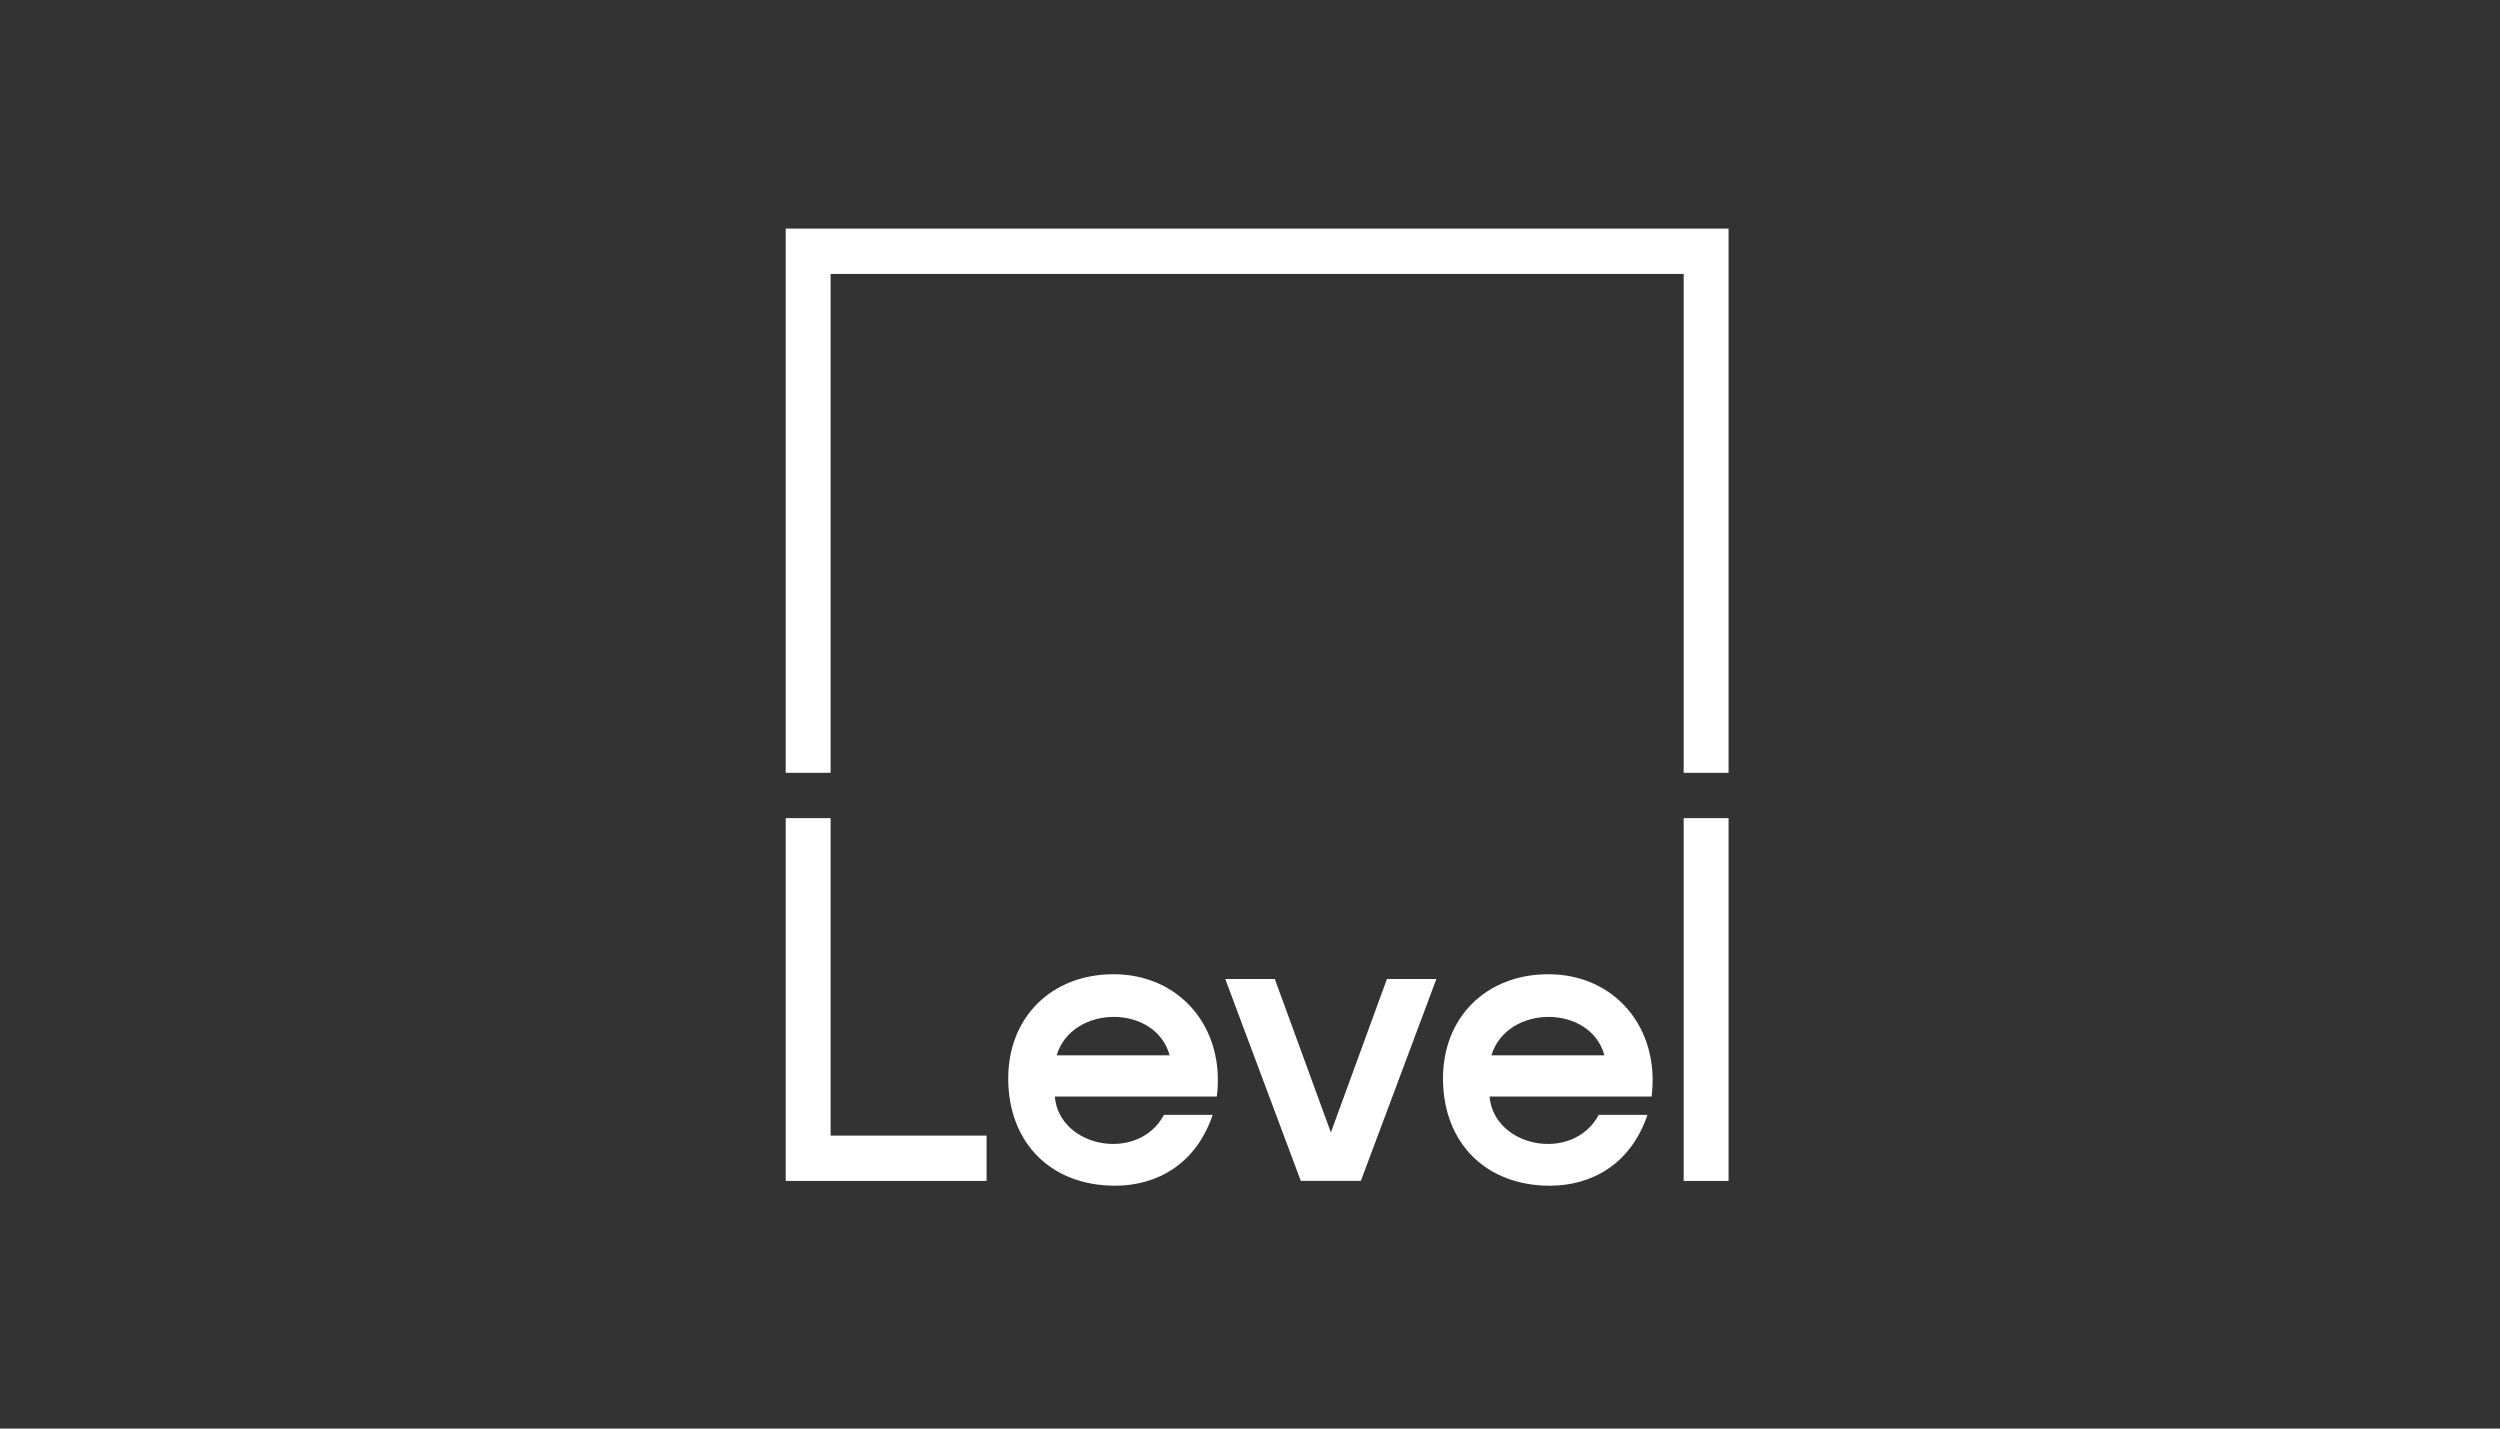 <?xml version="1.0" encoding="UTF-8"?> <svg xmlns="http://www.w3.org/2000/svg" width="175" height="100" viewBox="0 0 175 100" fill="none"><rect x="0" y="0" width="175" height="100" fill="#333333" stroke="none"/> <path d="M58.143 79.492V57.27H55V82.667H69.06V79.492H58.143ZM97.086 68.529L93.161 79.272L89.236 68.529H85.769L91.055 82.662H95.261L100.547 68.529H97.086ZM117.857 82.667H121V57.27H117.857V82.667ZM81.876 73.874H73.963C75.054 70.291 80.898 70.28 81.876 73.874ZM77.952 68.196C73.602 68.196 70.528 71.22 70.576 75.598C70.624 80.019 73.575 83 78.058 83C80.967 83 83.716 81.507 84.886 78.042H81.478C79.67 81.405 74.139 80.336 73.836 76.758H85.179C85.78 71.934 82.584 68.196 77.952 68.196ZM112.311 73.874H104.398C105.488 70.291 111.332 70.28 112.311 73.874ZM108.386 68.196C104.036 68.196 100.962 71.22 101.01 75.598C101.058 80.019 104.015 83 108.492 83C111.401 83 114.151 81.507 115.321 78.042H111.912C110.109 81.405 104.573 80.336 104.27 76.758H115.613C116.209 71.934 113.018 68.196 108.386 68.196ZM117.857 19.175V54.095H121V16H55V54.095H58.143V19.175H117.857Z" fill="white"></path> </svg> 